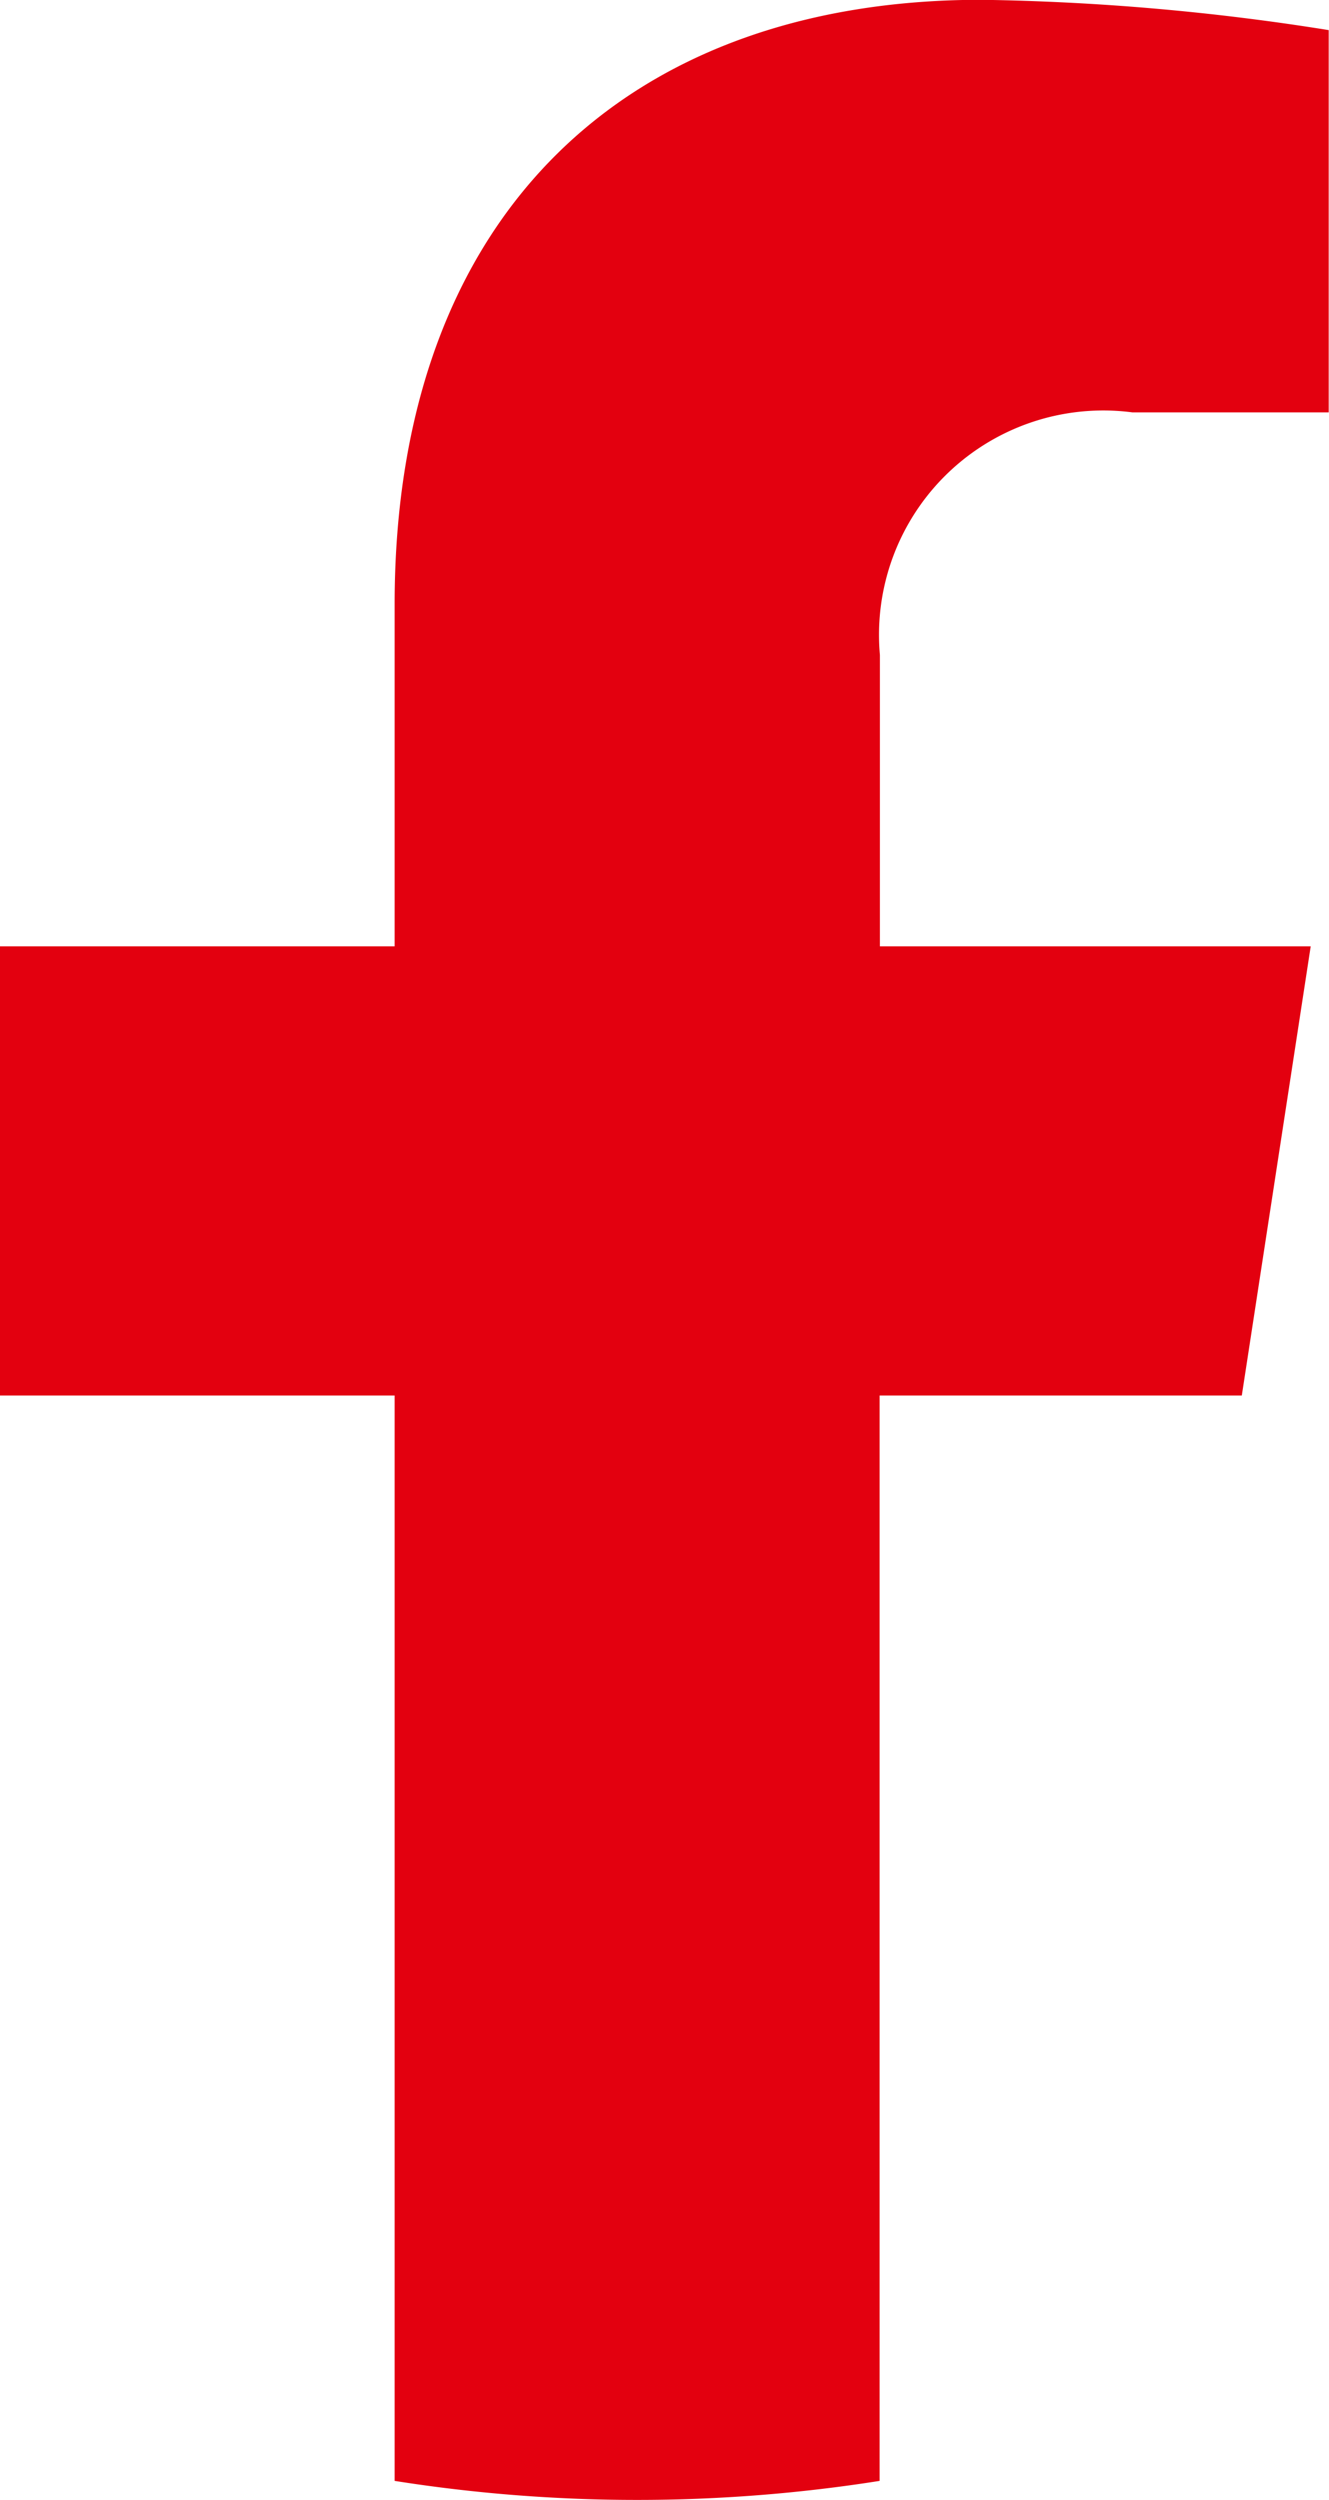 <svg xmlns="http://www.w3.org/2000/svg" width="13.154" height="24.74" viewBox="0 0 13.154 24.74">
  <path id="Path_56" data-name="Path 56" d="M12.291,14.265l.682-4.445H8.709V6.936a2.22,2.22,0,0,1,2.5-2.4h1.942V.753a23.856,23.856,0,0,0-3.442-.3C6.2.455,3.906,2.581,3.906,6.435V9.82H0v4.445H3.906V25.006a15.393,15.393,0,0,0,4.8,0V14.265Z" transform="translate(0 -0.455)" fill="#e3000f"/>
</svg>
